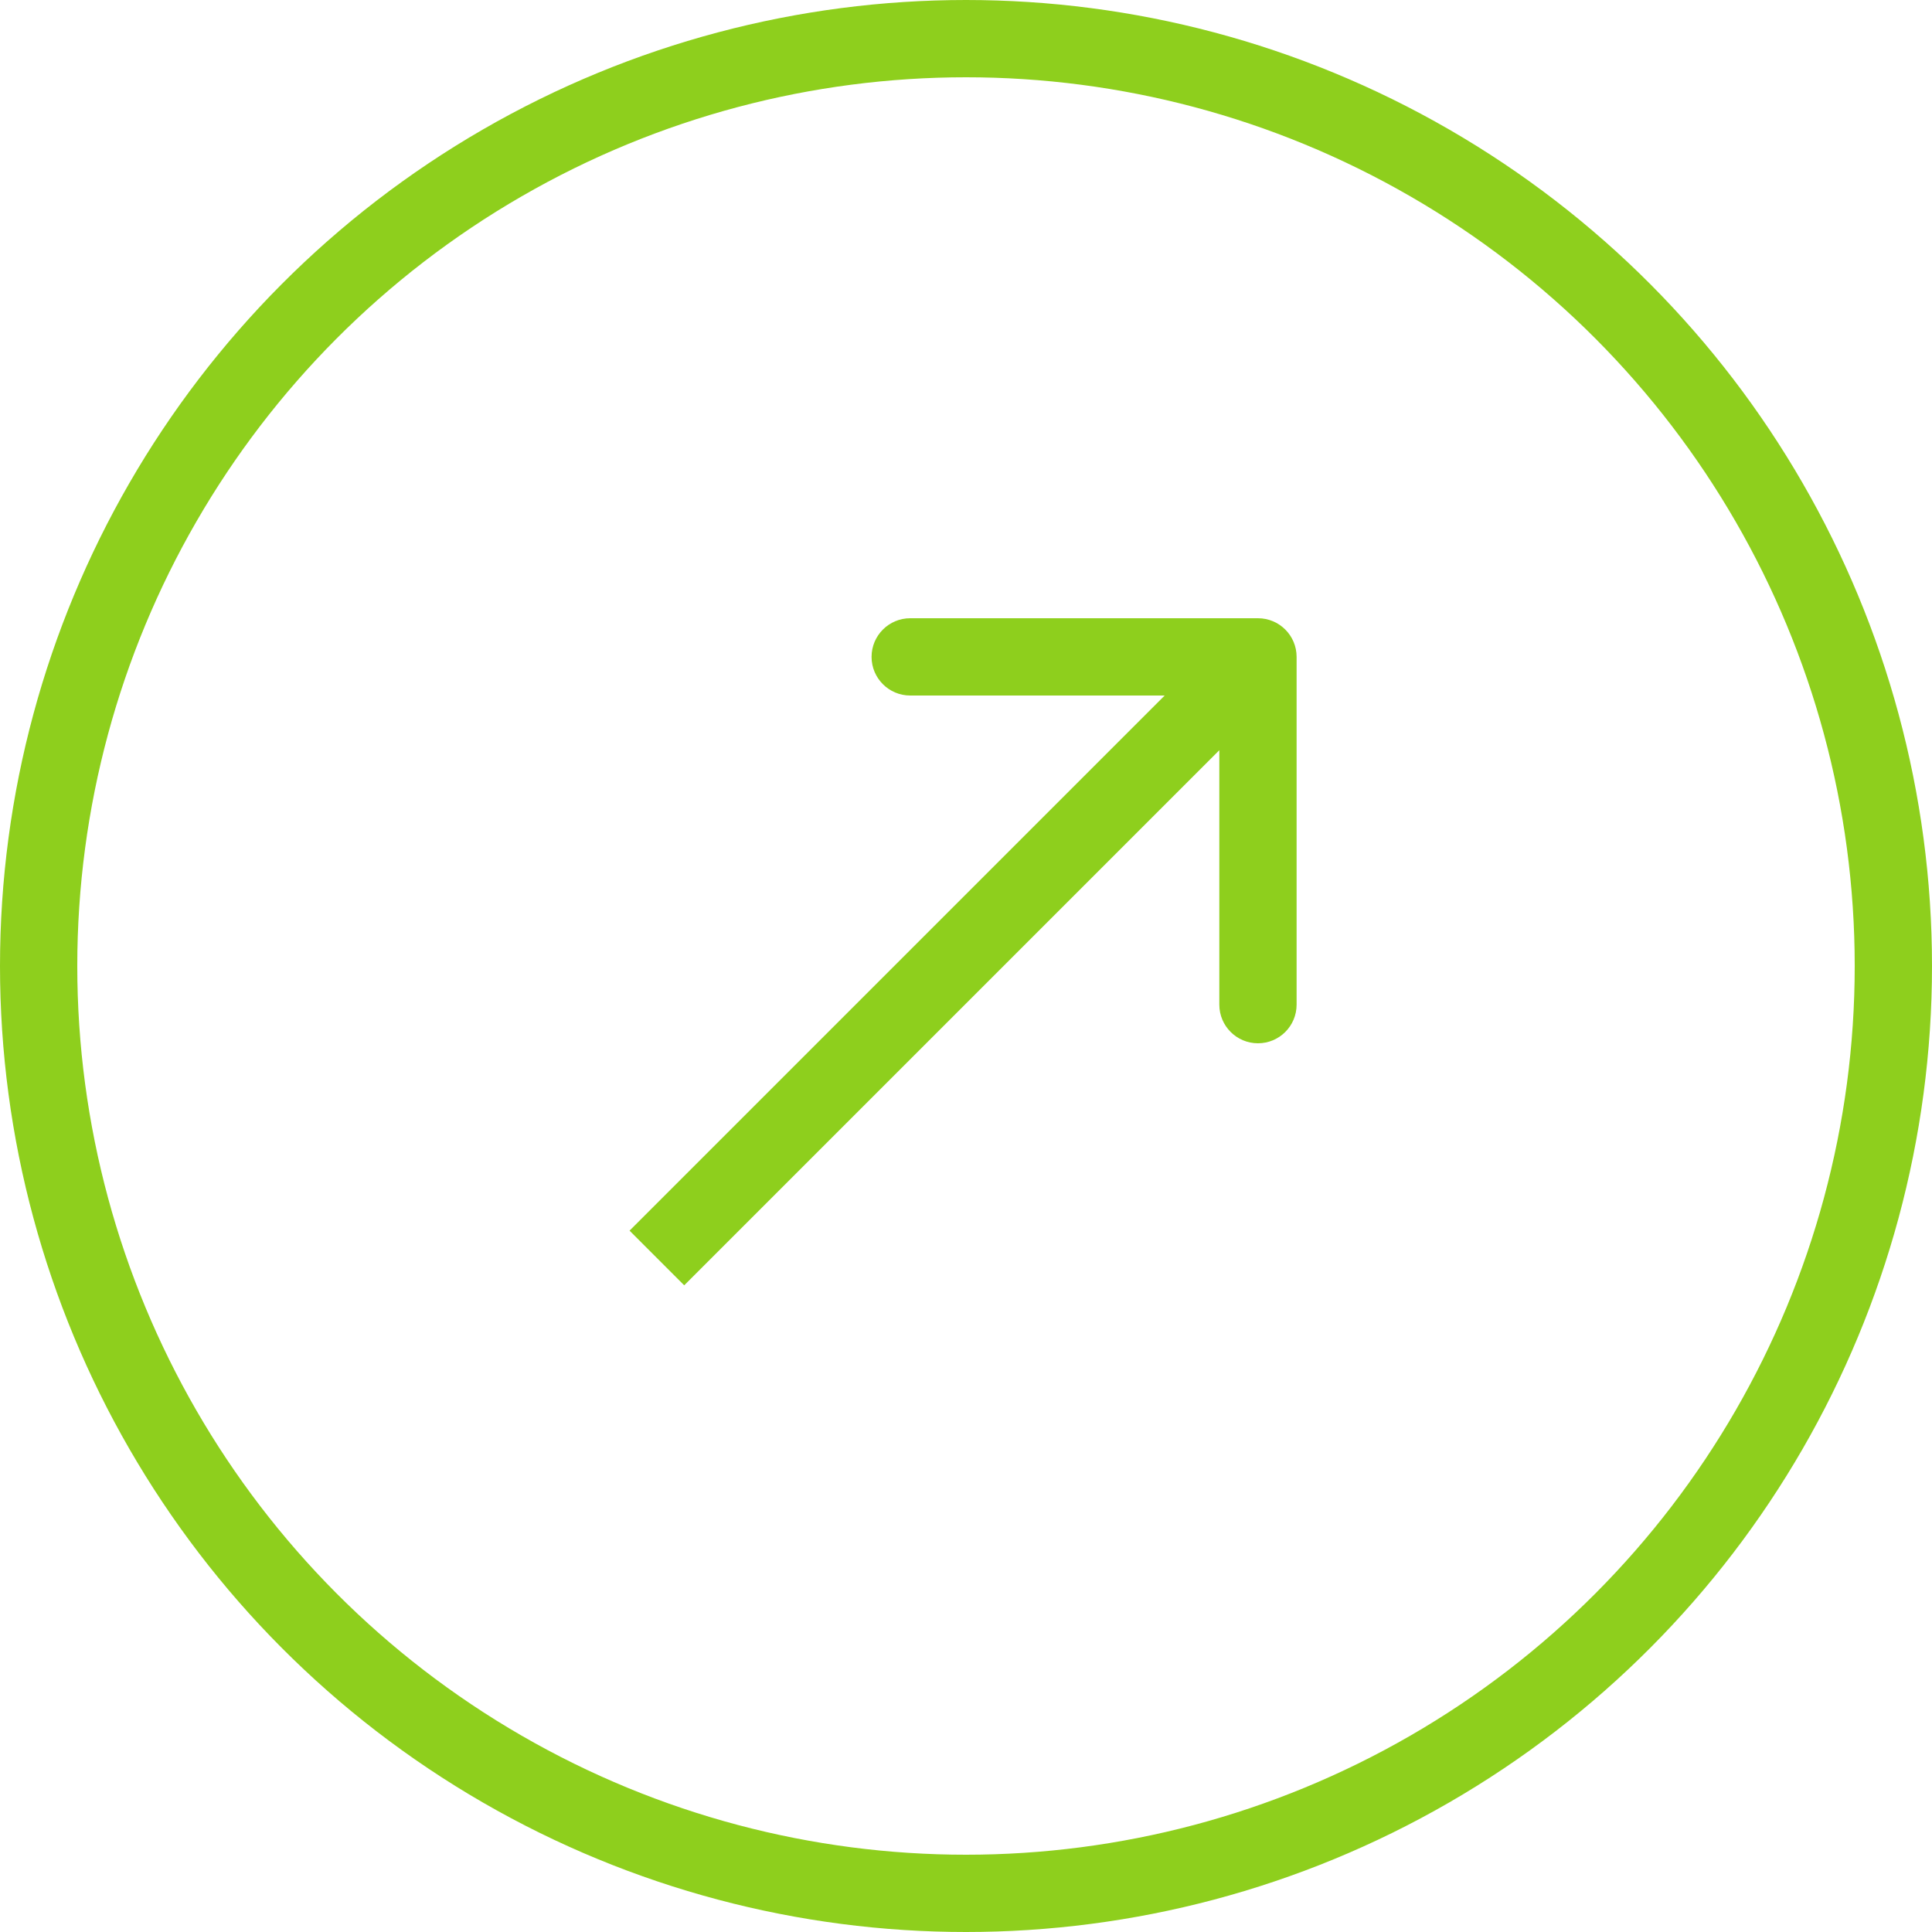 <?xml version="1.0" encoding="UTF-8"?> <svg xmlns="http://www.w3.org/2000/svg" width="50" height="50" viewBox="0 0 50 50" fill="none"> <circle cx="25" cy="25" r="24" stroke="#8ECF1D" stroke-width="2"></circle> <path d="M33.556 17C33.556 16.448 33.109 16 32.556 16L23.556 16C23.004 16 22.556 16.448 22.556 17C22.556 17.552 23.004 18 23.556 18H31.556V26C31.556 26.552 32.004 27 32.556 27C33.109 27 33.556 26.552 33.556 26V17ZM17.707 33.264L33.264 17.707L31.849 16.293L16.293 31.849L17.707 33.264Z" fill="#8ECF1D"></path> </svg> 